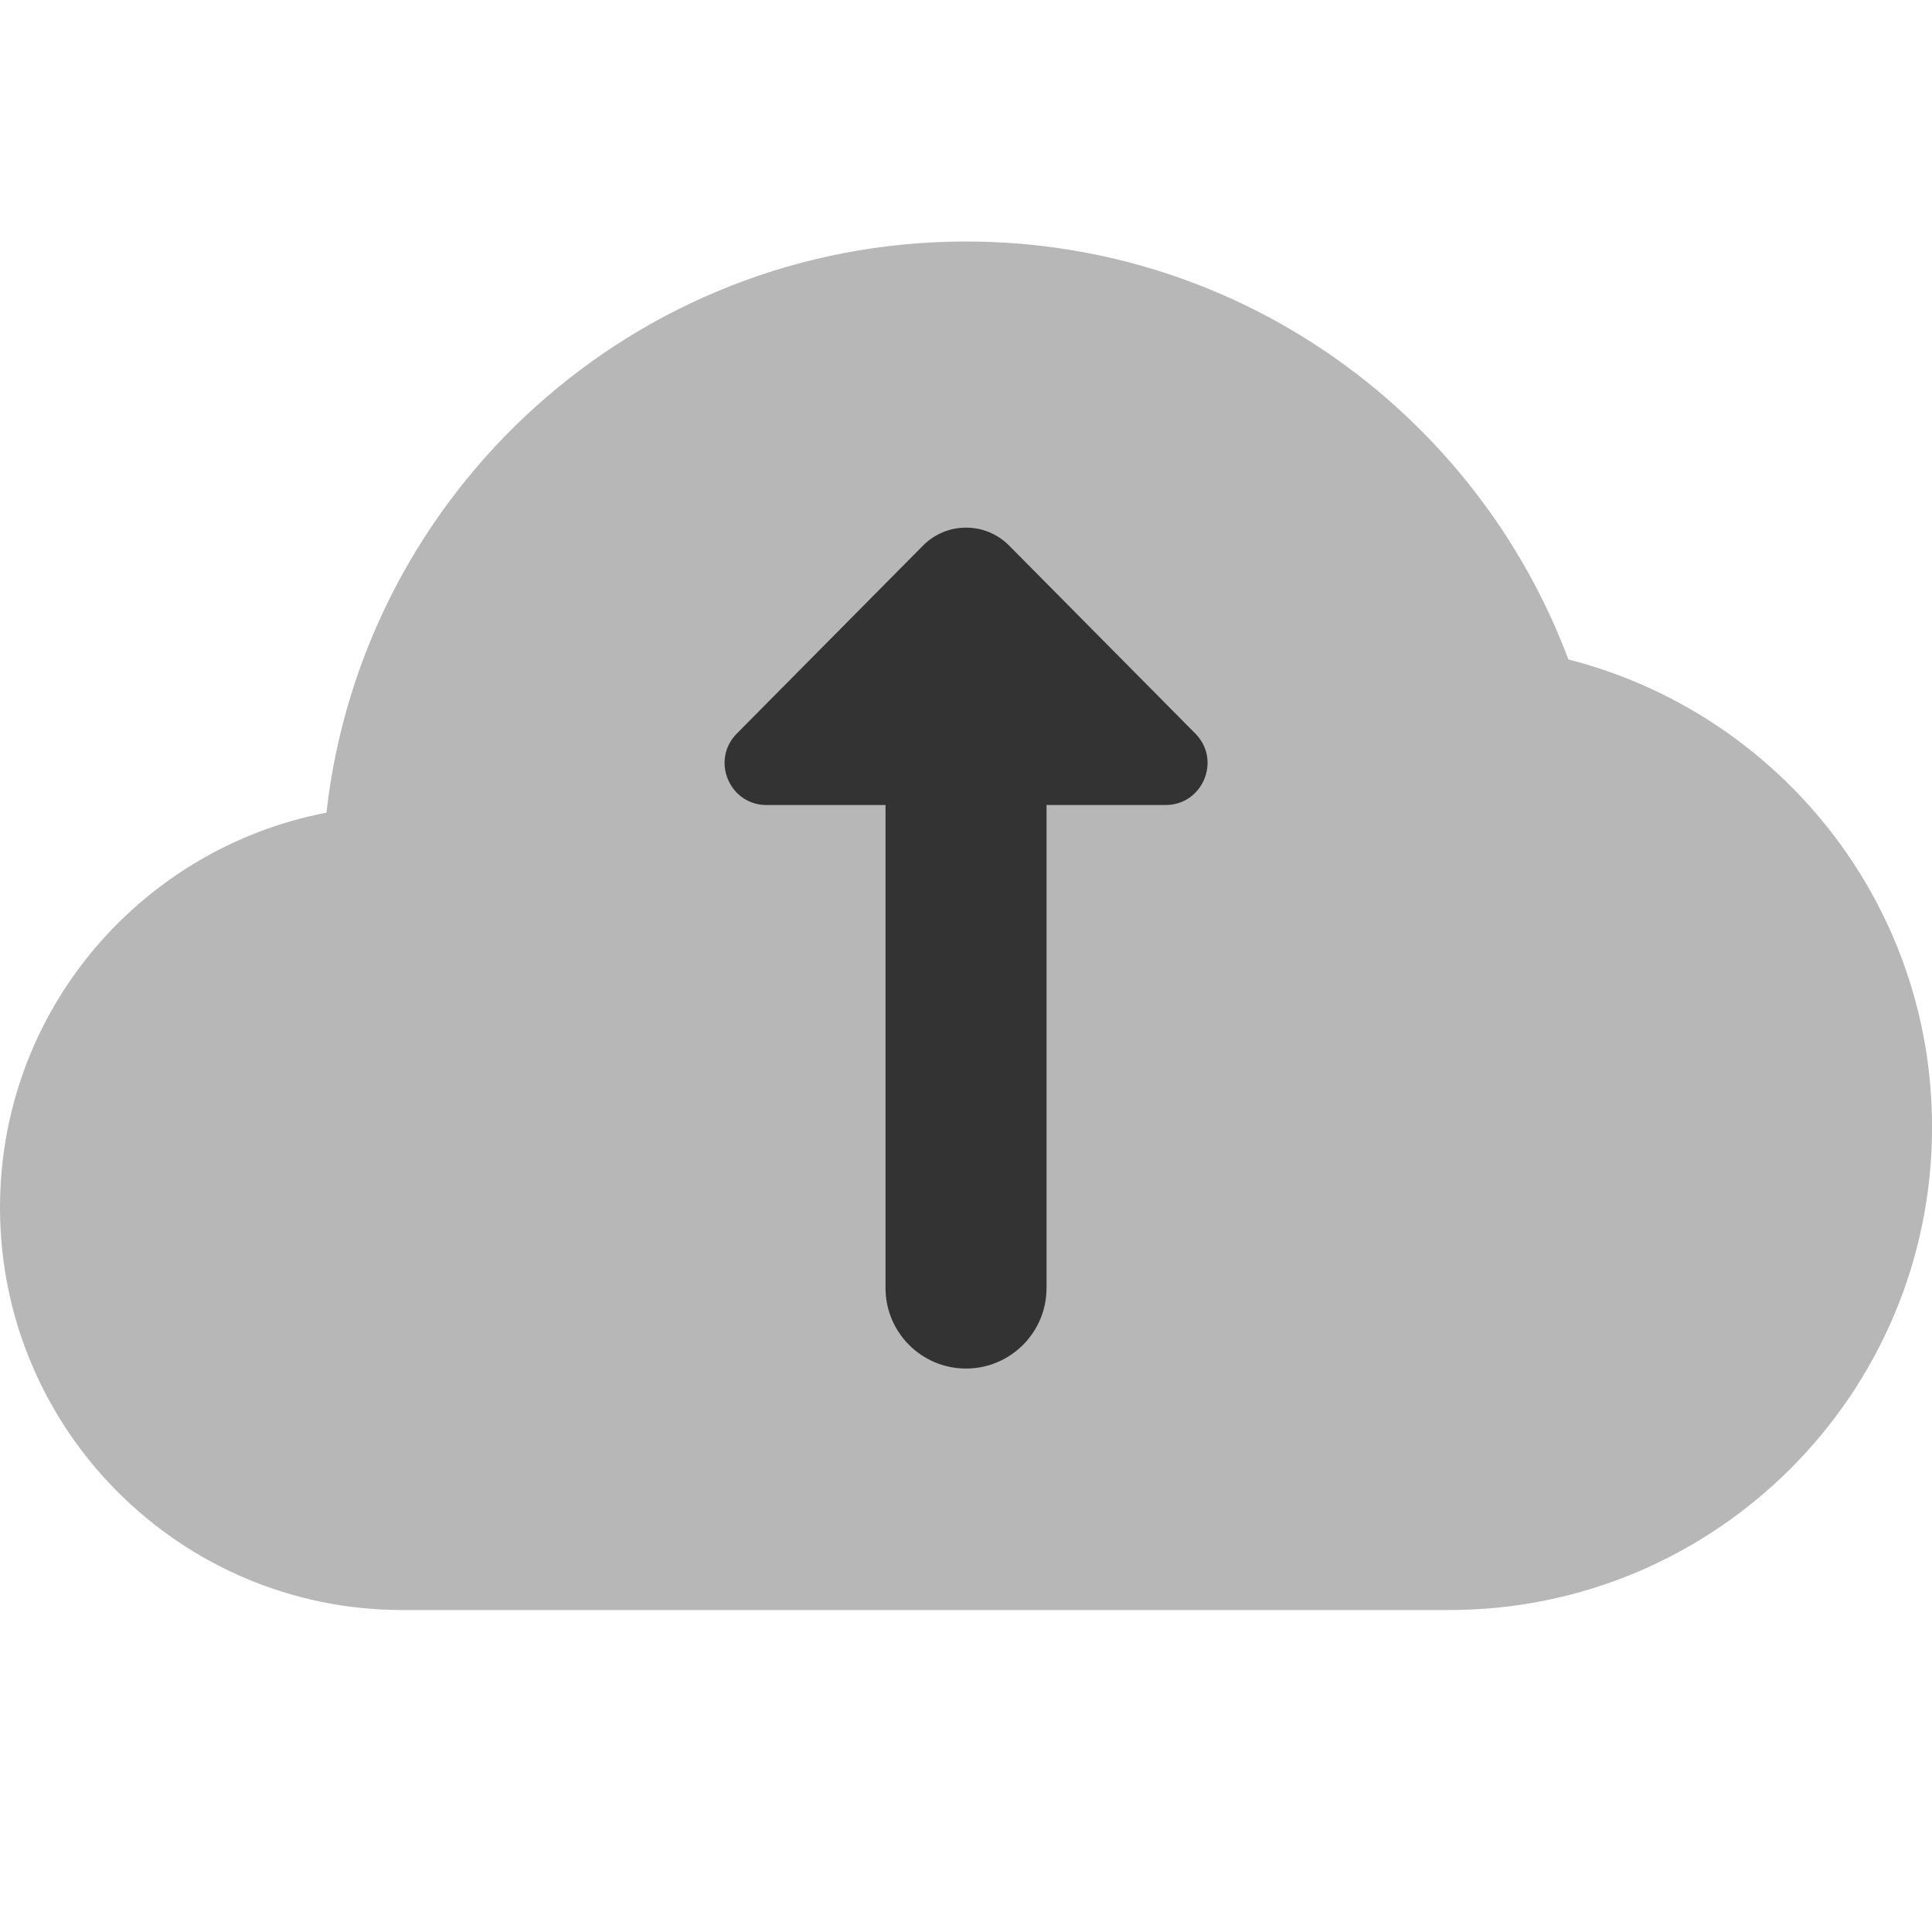 <svg xmlns="http://www.w3.org/2000/svg" xmlns:xlink="http://www.w3.org/1999/xlink" viewBox="0,0,256,256" width="192px" height="192px" fill-rule="nonzero"><g fill="#333333" fill-rule="nonzero" stroke="none" stroke-width="1" stroke-linecap="butt" stroke-linejoin="miter" stroke-miterlimit="10" stroke-dasharray="" stroke-dashoffset="0" font-family="none" font-weight="none" font-size="none" text-anchor="none" style="mix-blend-mode: normal"><g transform="scale(10.667,10.667)"><path d="M19.483,8.192c-1.138,-3.031 -4.054,-5.192 -7.483,-5.192c-4.112,0 -7.496,3.104 -7.945,7.095c-2.309,0.443 -4.055,2.467 -4.055,4.905c0,2.761 2.239,5 5,5h13c3.314,0 6,-2.686 6,-6c0,-2.801 -1.922,-5.146 -4.517,-5.808z" opacity="0.35"></path><path d="M9.522,10c-0.462,0 -0.695,-0.558 -0.37,-0.887l2.314,-2.336c0.294,-0.297 0.775,-0.297 1.069,0l2.314,2.336c0.325,0.329 0.092,0.887 -0.371,0.887z"></path><path d="M11,9v7c0,0.552 0.448,1 1,1v0c0.552,0 1,-0.448 1,-1v-7c0,-0.552 -0.448,-1 -1,-1v0c-0.552,0 -1,0.448 -1,1z"></path></g></g></svg>